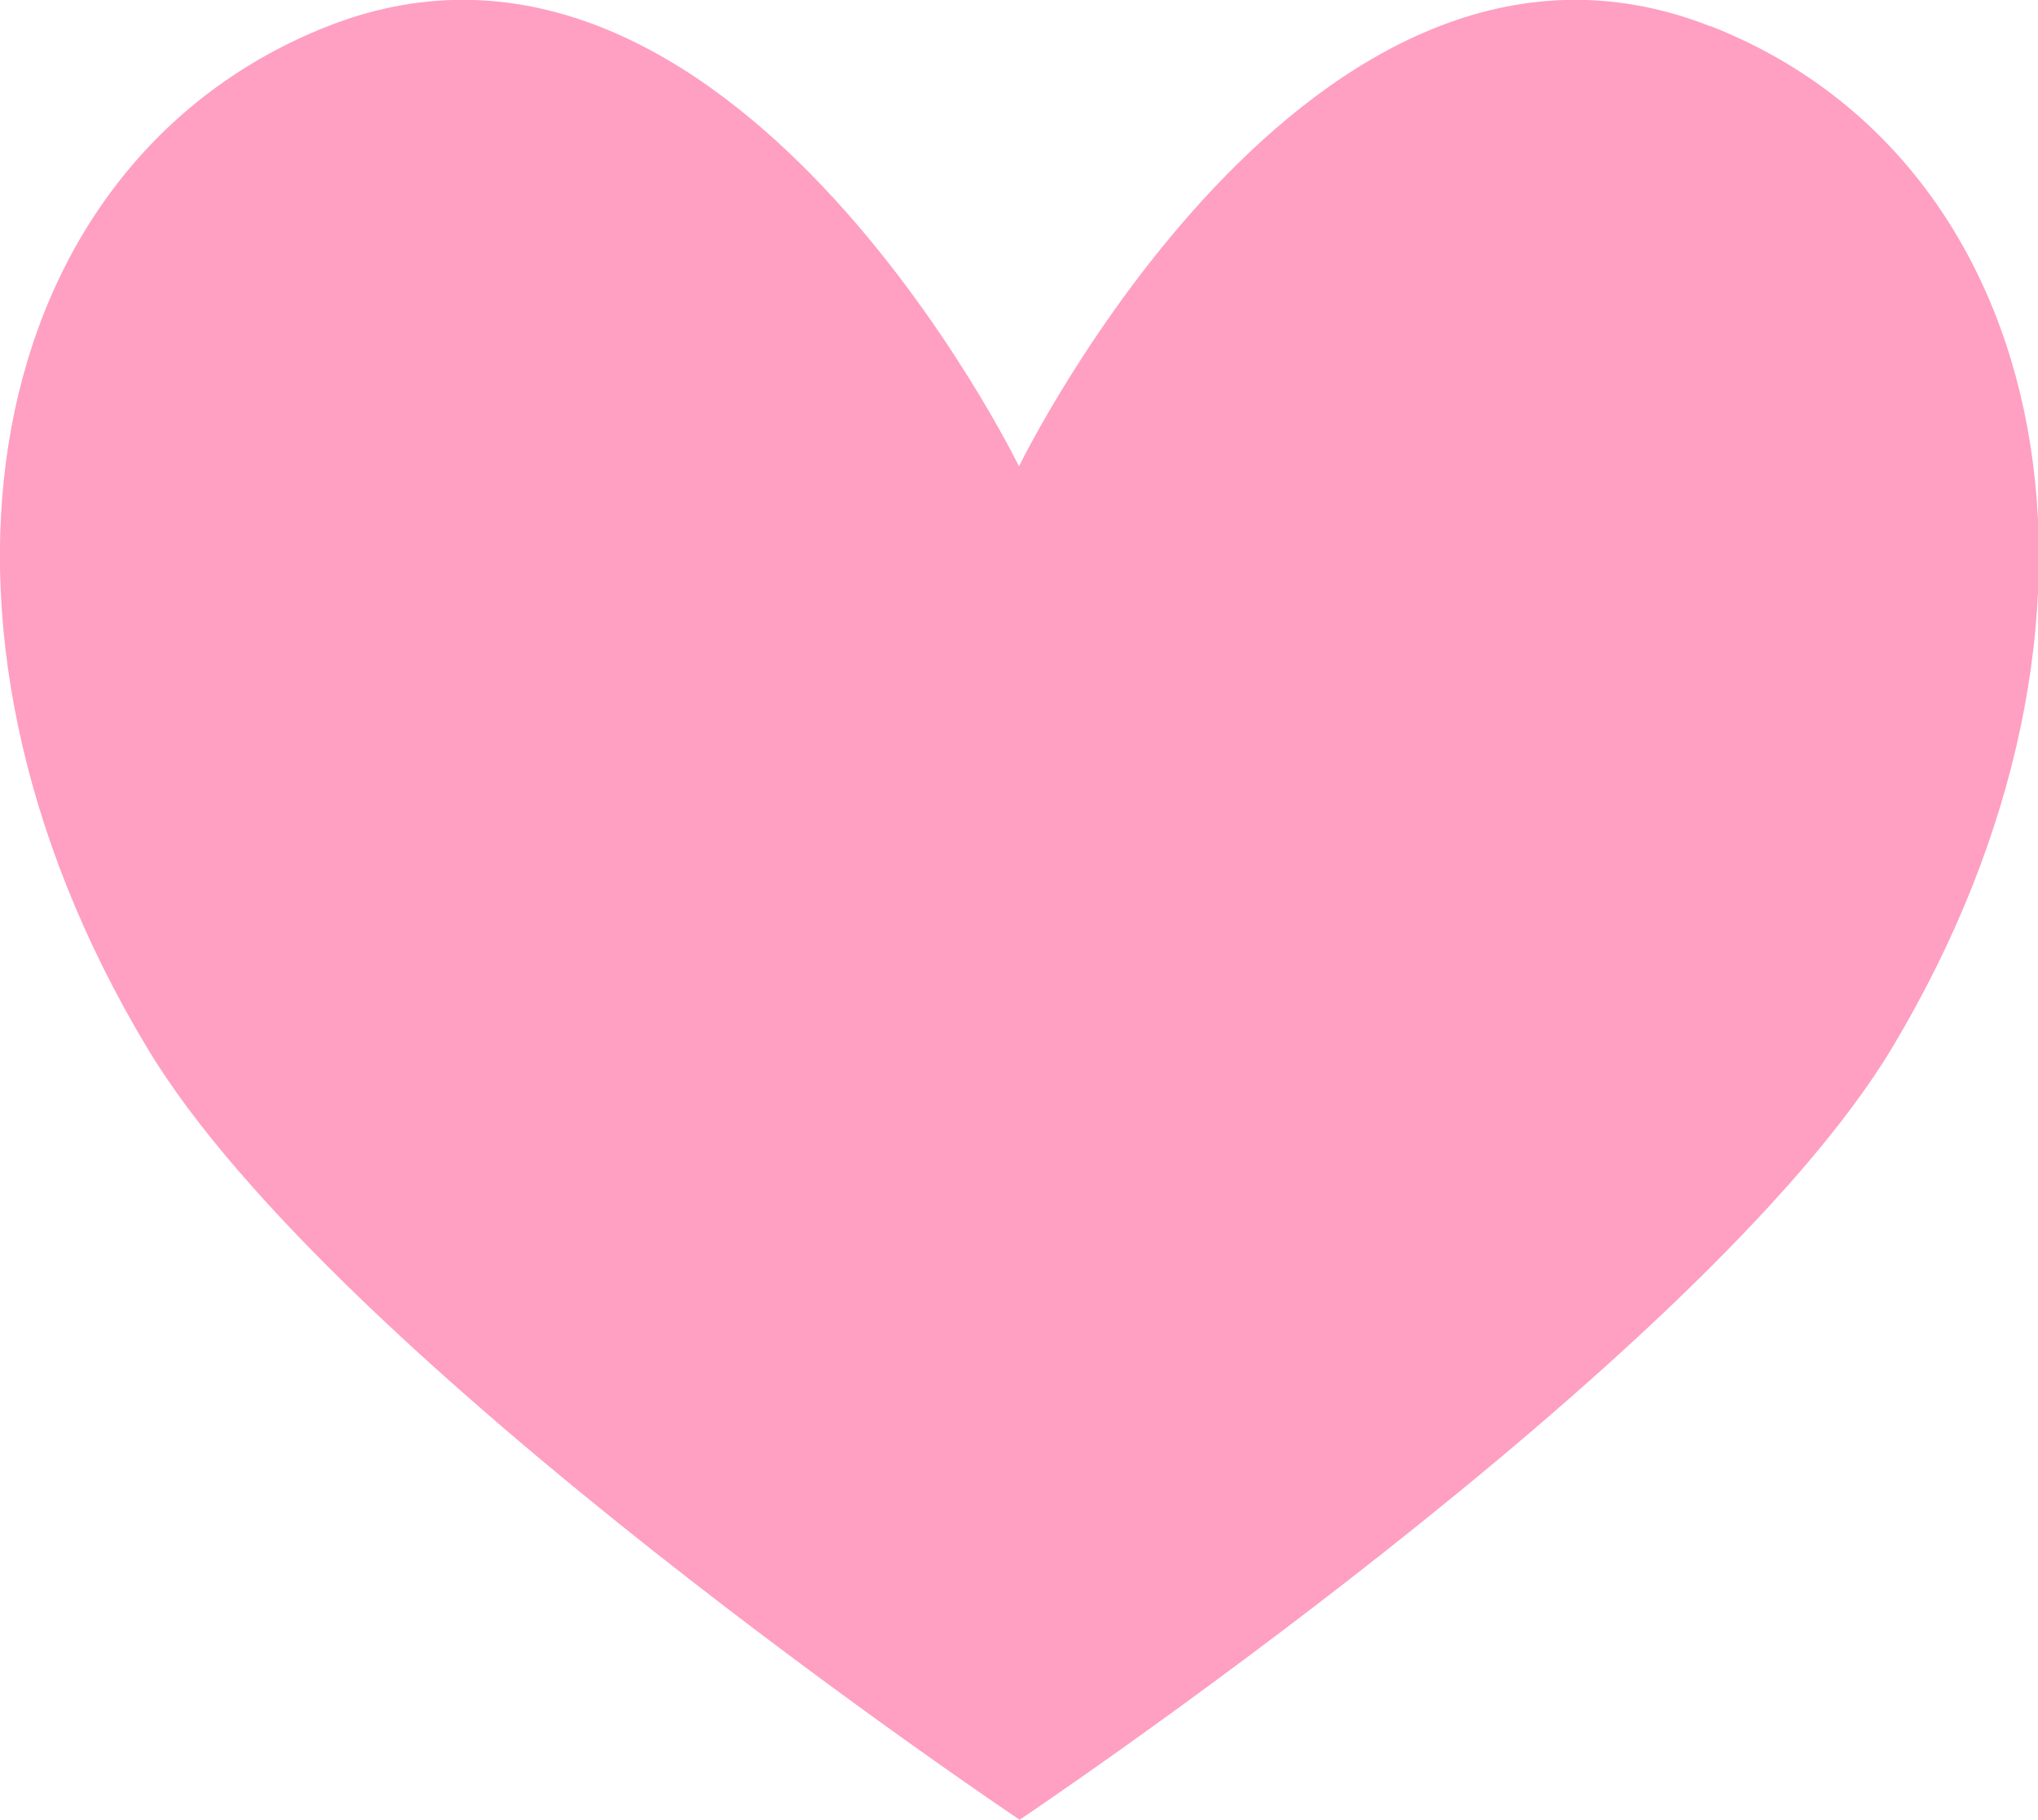 <?xml version="1.0" encoding="UTF-8" standalone="no"?><svg xmlns="http://www.w3.org/2000/svg" xmlns:xlink="http://www.w3.org/1999/xlink" data-name="Layer 1" fill="#000000" height="29.16" viewBox="0 0 32.64 29.16" width="32.64"><path d="M27.39.42c-6.41-2.52-11.07,7.05-11.07,7.05,0,0-4.66-9.57-11.07-7.05C-.28,2.6-1.77,9.92,2.36,16.79c3.01,5.02,13.97,12.36,13.97,12.36,0,0,10.96-7.35,13.97-12.36,4.12-6.87,2.63-14.2-2.9-16.37Z" fill="#ff9fc2"/></svg>